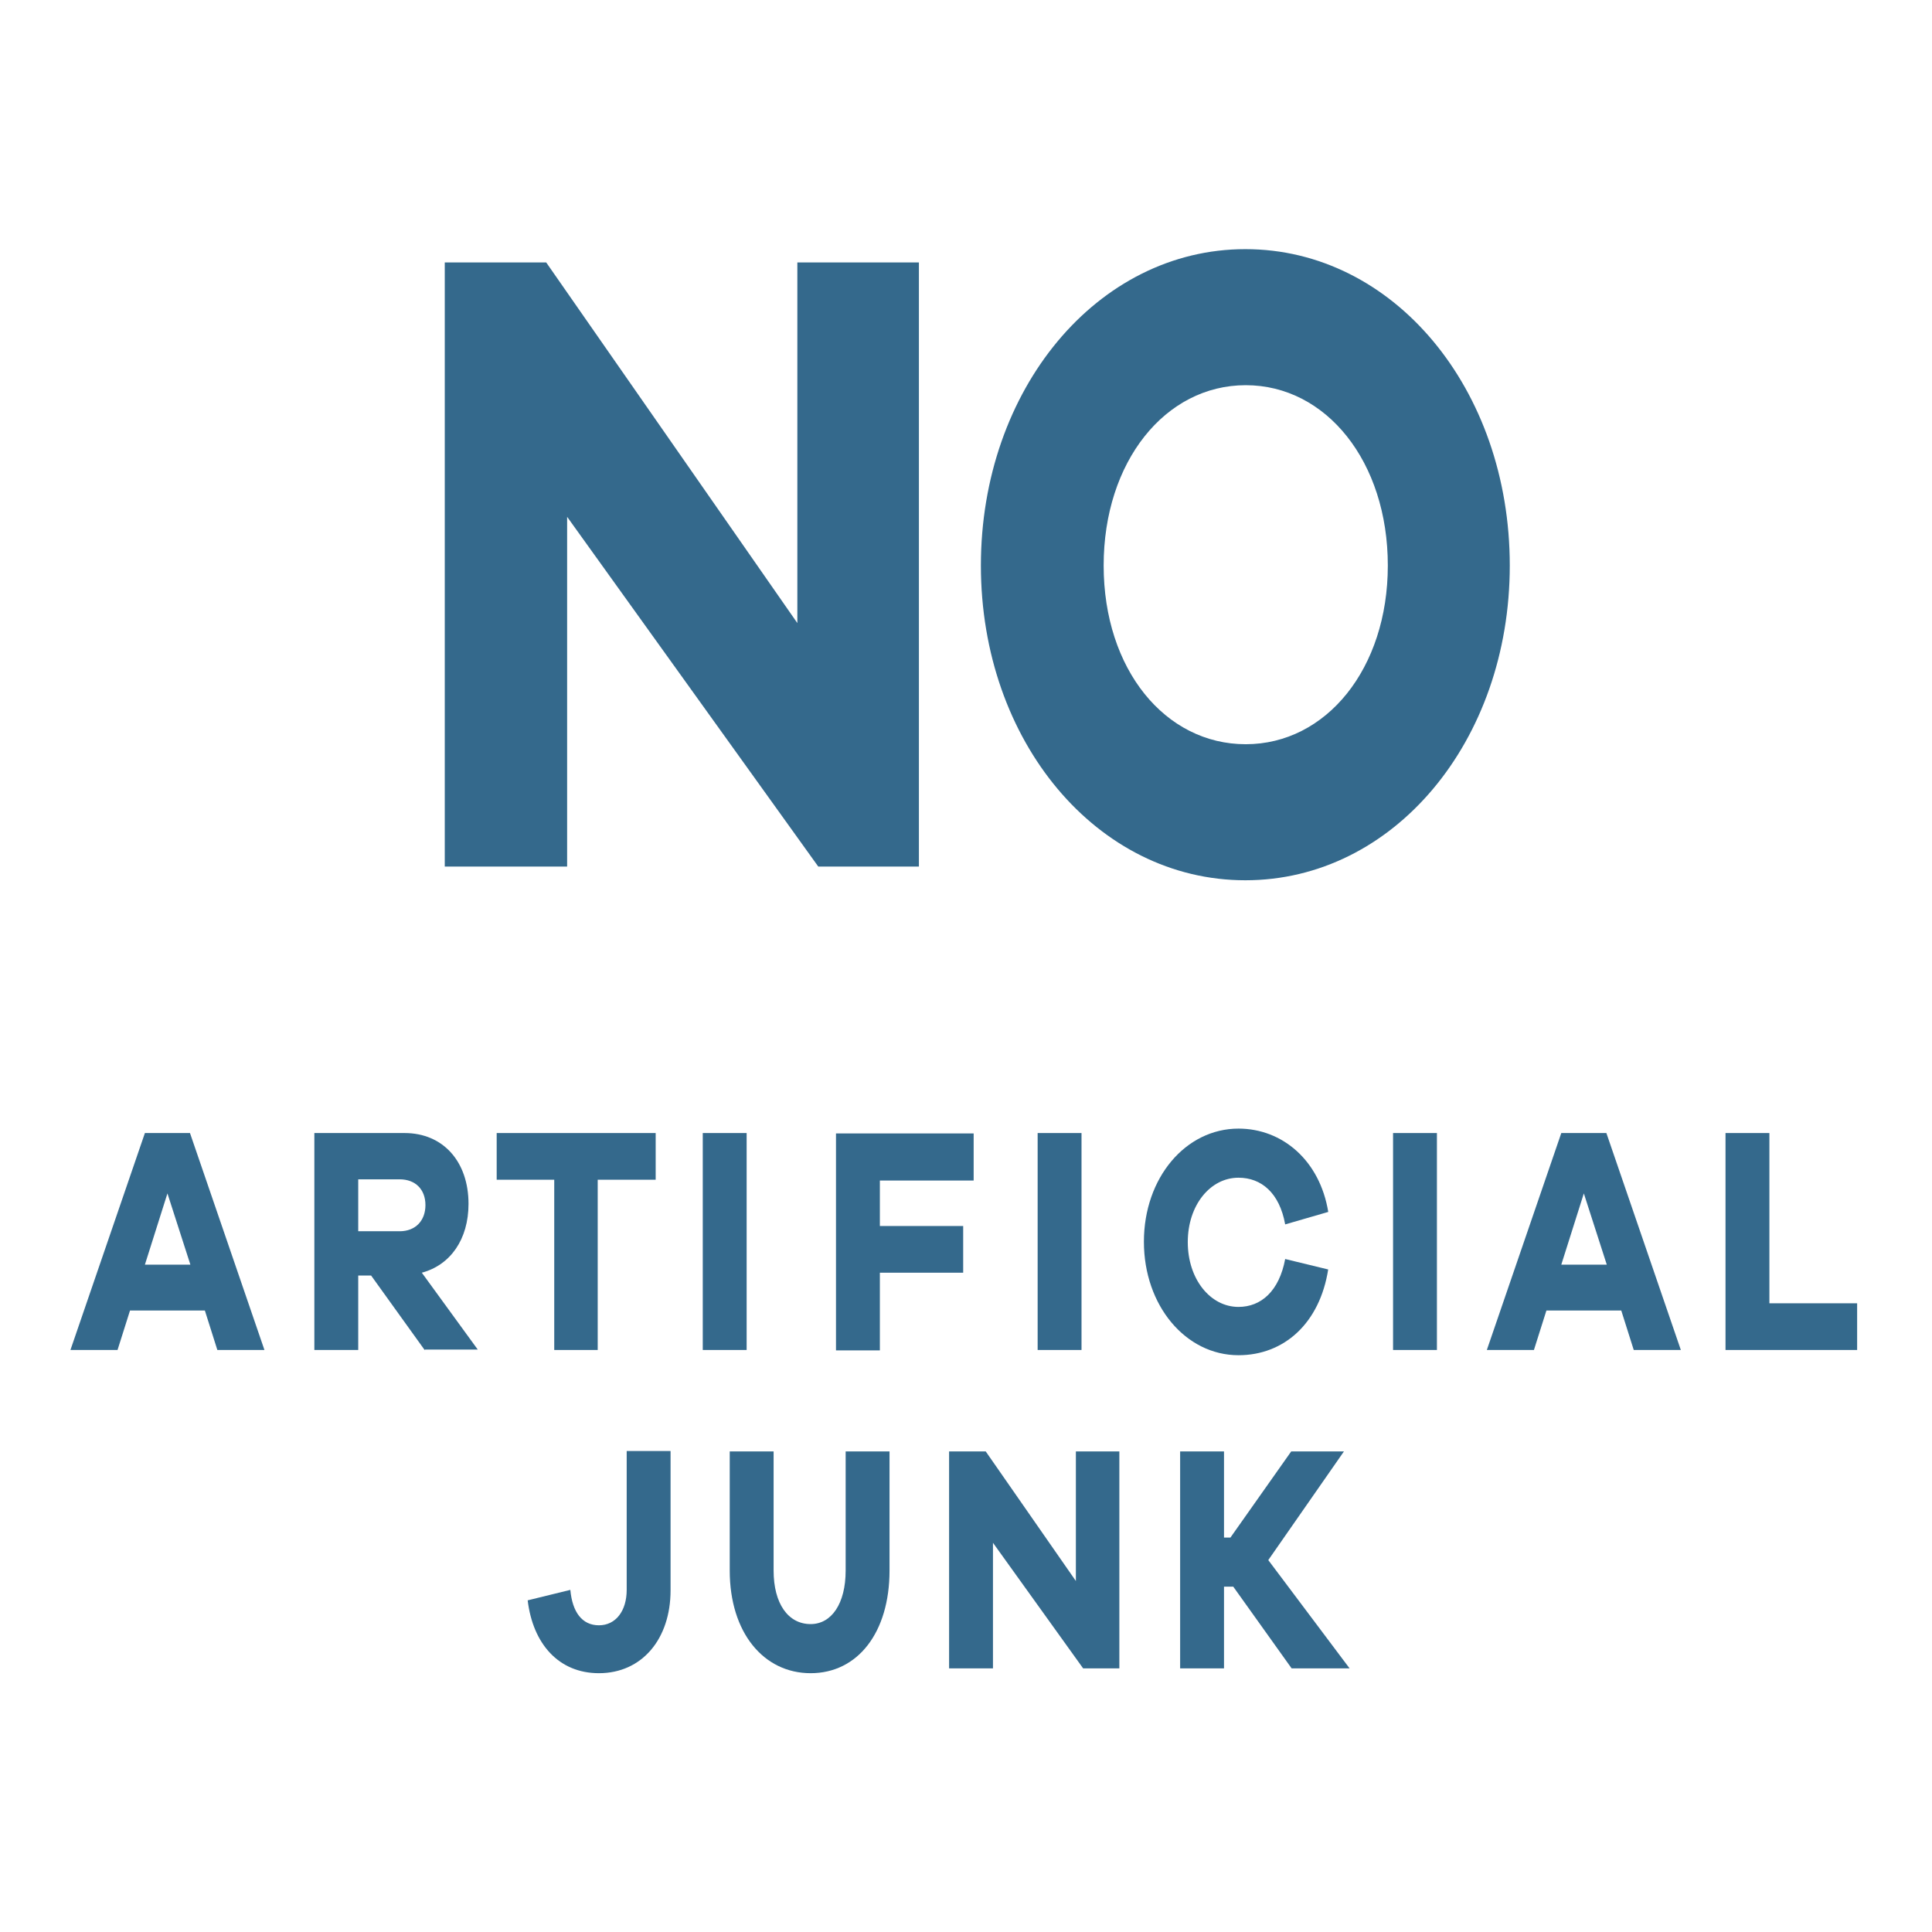 <svg viewBox="0 0 48 48" xmlns="http://www.w3.org/2000/svg" id="Layer_1"><rect style="fill:none; stroke-width:0px;" height="48.12" width="48.12" y="0" x=".04"></rect><path style="fill:#34698c; stroke-width:0px;" d="M5.4,33.54l-.31-.98h-1.86l-.31.98h-1.17l1.85-5.39h1.12l1.85,5.39h-1.16ZM4.16,29.65l-.56,1.77h1.13l-.57-1.77Z"></path><path style="fill:#34698c; stroke-width:0px;" d="M10.55,33.54l-1.33-1.85h-.32v1.85h-1.09v-5.39h2.24c.96,0,1.59.71,1.59,1.76,0,.88-.45,1.52-1.16,1.71l1.39,1.91h-1.31ZM9.93,30.59c.39,0,.64-.26.64-.65s-.25-.64-.64-.64h-1.03v1.29h1.03Z"></path><path style="fill:#34698c; stroke-width:0px;" d="M14.85,29.31v4.23h-1.08v-4.23h-1.43v-1.16h3.95v1.16h-1.43Z"></path><path style="fill:#34698c; stroke-width:0px;" d="M17.46,33.54v-5.39h1.09v5.39h-1.09Z"></path><path style="fill:#34698c; stroke-width:0px;" d="M21.86,30.46h2.07v1.16h-2.07v1.93h-1.09v-5.39h3.42v1.17h-2.33v1.13Z"></path><path style="fill:#34698c; stroke-width:0px;" d="M25.78,33.54v-5.39h1.09v5.39h-1.09Z"></path><path style="fill:#34698c; stroke-width:0px;" d="M33,31.53c-.21,1.35-1.1,2.14-2.23,2.14-1.31,0-2.35-1.23-2.35-2.82s1.04-2.81,2.35-2.81c1.09,0,2.02.79,2.23,2.07l-1.07.31c-.14-.78-.59-1.16-1.16-1.16-.7,0-1.26.68-1.26,1.6s.56,1.61,1.26,1.61c.56,0,1.01-.39,1.16-1.19l1.07.26Z"></path><path style="fill:#34698c; stroke-width:0px;" d="M34.61,33.54v-5.39h1.09v5.39h-1.09Z"></path><path style="fill:#34698c; stroke-width:0px;" d="M40.59,33.54l-.31-.98h-1.86l-.31.98h-1.17l1.85-5.39h1.12l1.85,5.39h-1.16ZM39.35,29.65l-.56,1.77h1.13l-.57-1.77Z"></path><path style="fill:#34698c; stroke-width:0px;" d="M46.14,33.54h-3.27v-5.39h1.09v4.23h2.18v1.16Z"></path><path style="fill:#34698c; stroke-width:0px;" d="M16.66,39.51c0,1.21-.71,2.06-1.78,2.06-1,0-1.64-.73-1.77-1.81l1.06-.26c.05.55.29.88.71.88s.69-.36.69-.88v-3.45h1.09v3.45Z"></path><path style="fill:#34698c; stroke-width:0px;" d="M22.1,39.02c0,1.54-.79,2.55-1.96,2.55s-2.01-1.01-2.01-2.55v-2.96h1.09v2.96c0,.82.36,1.33.92,1.33.52,0,.87-.51.87-1.33v-2.96h1.09v2.96Z"></path><path style="fill:#34698c; stroke-width:0px;" d="M27.81,41.45h-.9l-2.24-3.12v3.12h-1.09v-5.39h.91l2.24,3.22v-3.22h1.08v5.39Z"></path><path style="fill:#34698c; stroke-width:0px;" d="M32.09,41.45l-1.45-2.03h-.23v2.03h-1.09v-5.39h1.09v2.14h.16l1.51-2.14h1.31l-1.88,2.7,2.02,2.69h-1.43Z"></path><path style="fill:#34698c; stroke-width:0px;" d="M22.83,21.53h-2.5l-6.24-8.69v8.69h-3.04V6.52h2.52l6.24,8.96V6.52h3.02v15.01Z"></path><path style="fill:#34698c; stroke-width:0px;" d="M37.51,14.05c0,4.37-2.89,7.82-6.57,7.82s-6.57-3.45-6.57-7.82,2.89-7.86,6.57-7.86,6.57,3.47,6.57,7.86ZM34.48,14.05c0-2.58-1.53-4.48-3.53-4.48s-3.53,1.9-3.53,4.48,1.53,4.44,3.53,4.44,3.53-1.88,3.53-4.44Z"></path></svg>